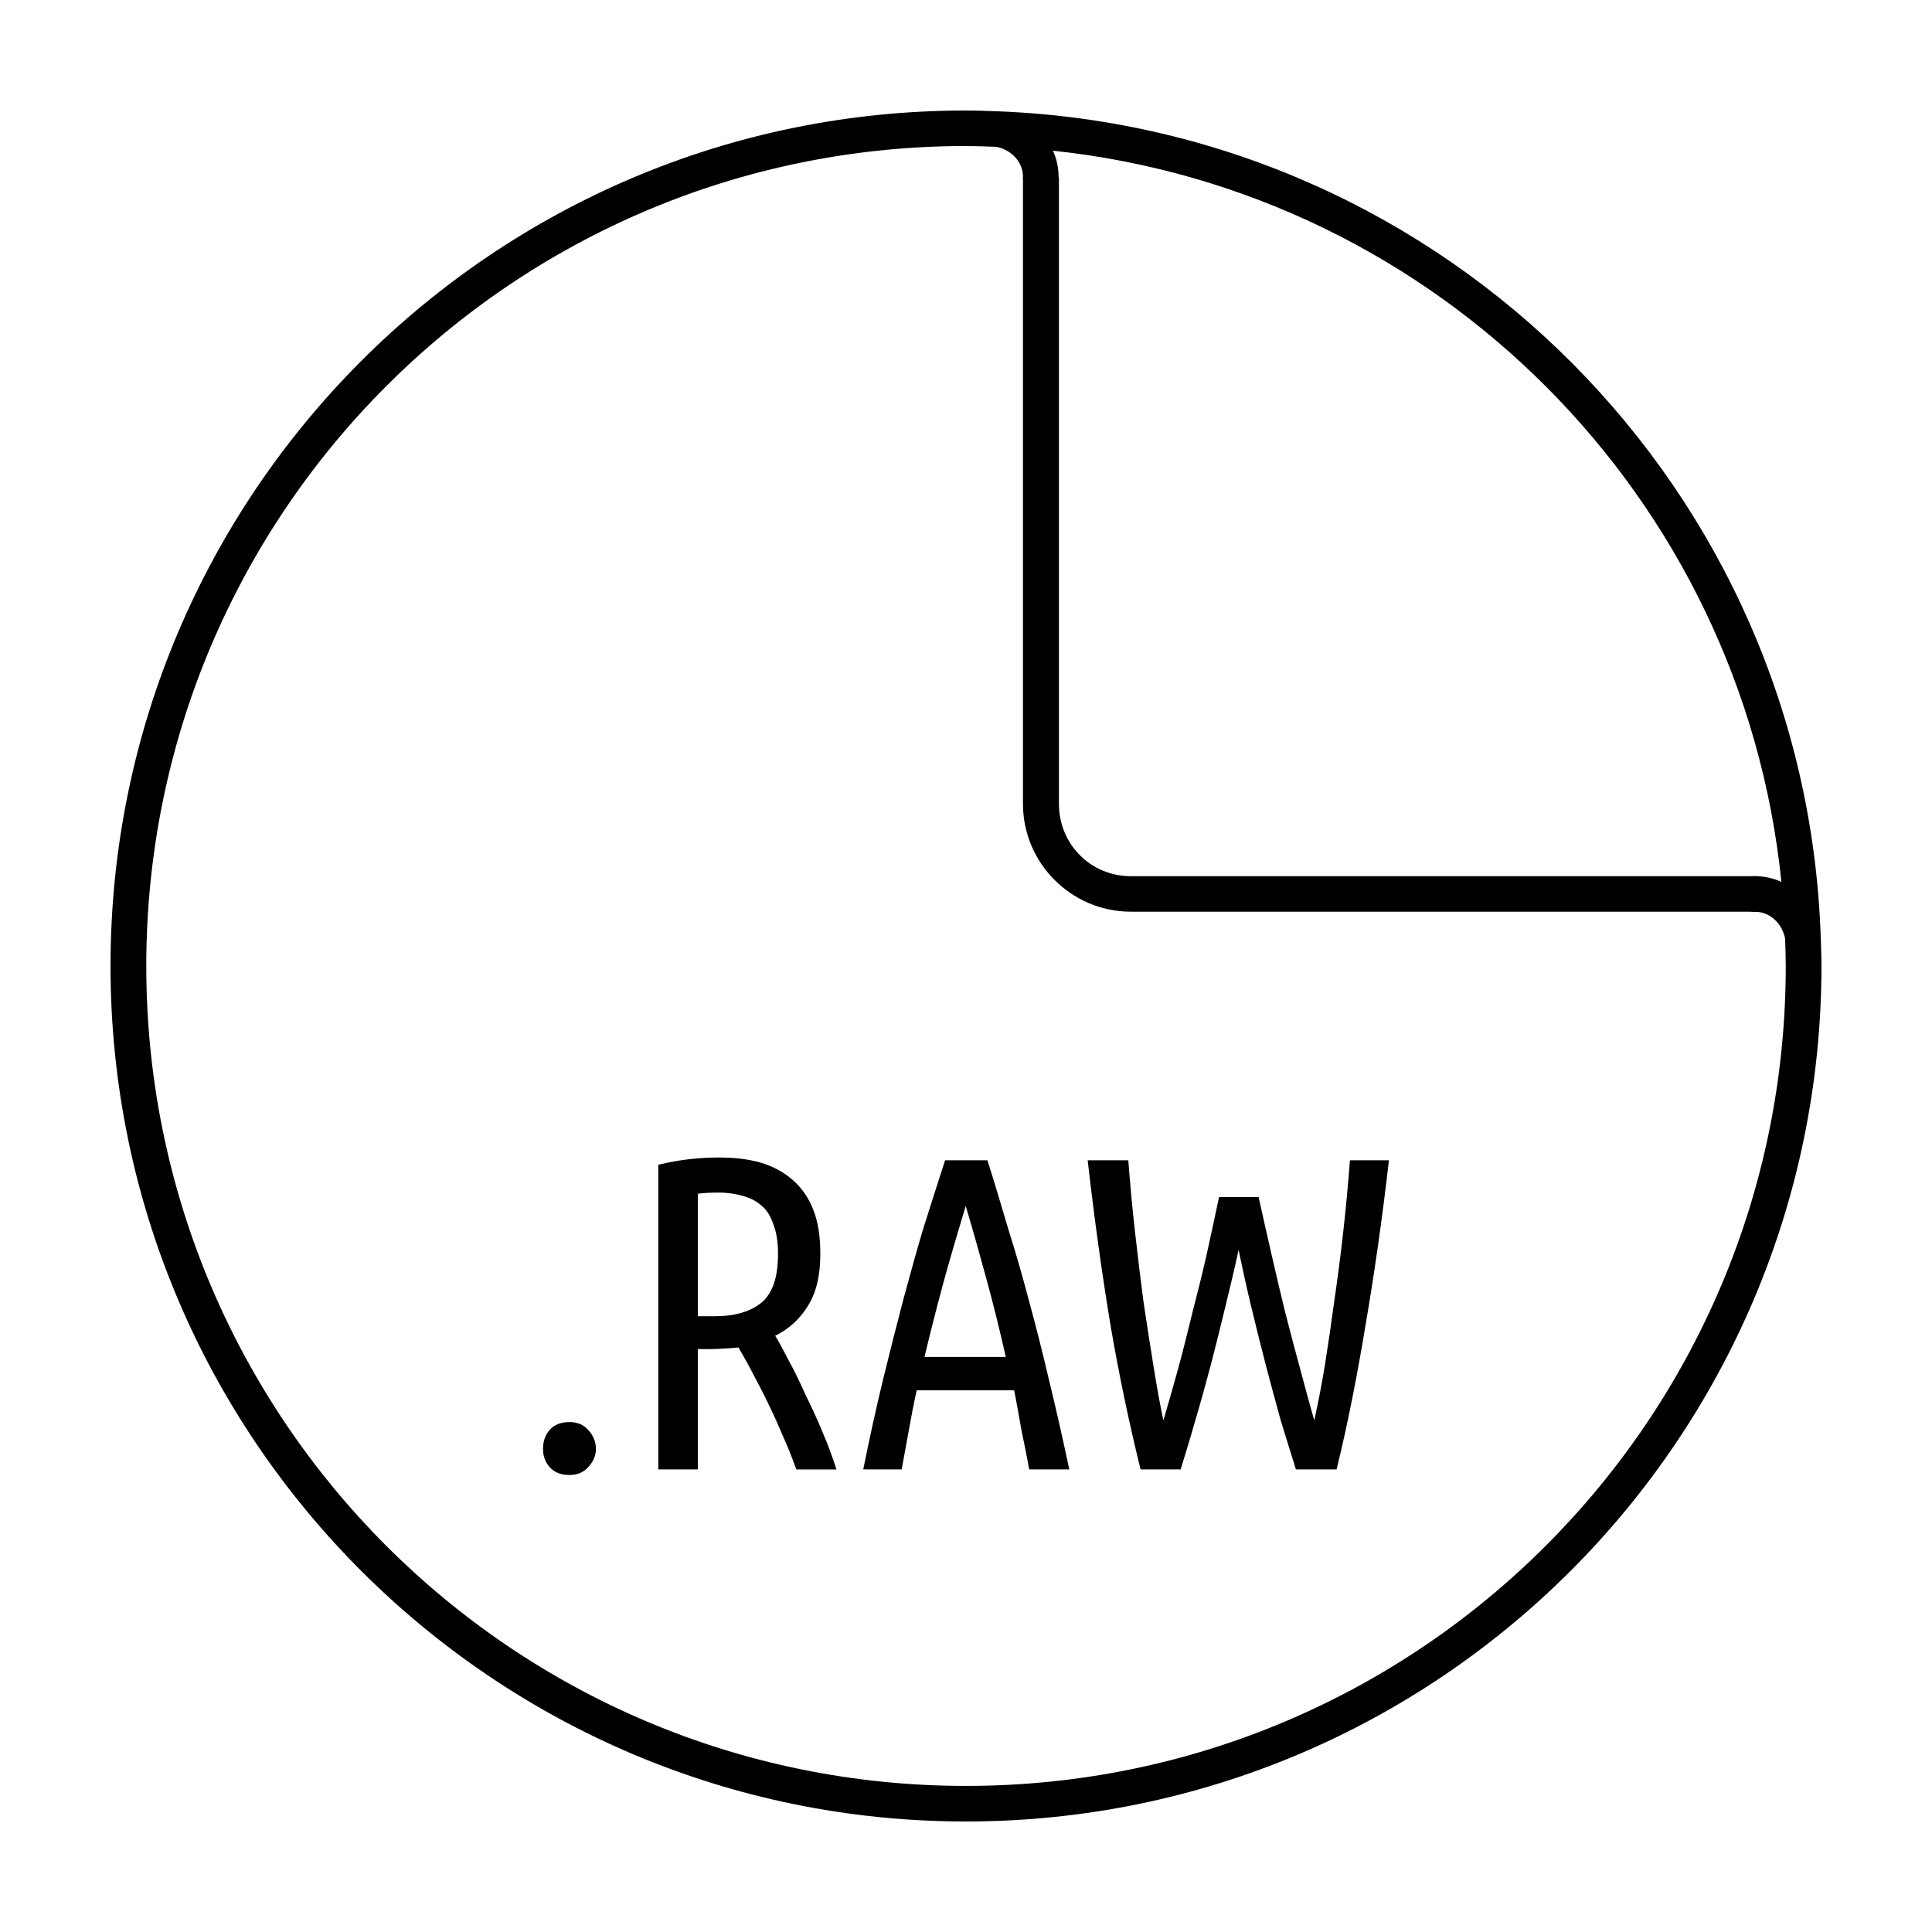 <?xml version="1.0" encoding="UTF-8"?>
<!-- Uploaded to: SVG Find, www.svgrepo.com, Generator: SVG Find Mixer Tools -->
<svg width="800px" height="800px" version="1.1" viewBox="144 144 512 512" xmlns="http://www.w3.org/2000/svg">
 <defs>
  <clipPath id="b">
   <path d="m415 190h196v196h-196z"/>
  </clipPath>
  <clipPath id="a">
   <path d="m610 380.91c0 50.406-20.031 98.75-55.688 134.39-35.656 35.645-84.016 55.668-134.44 55.668s-98.785-20.023-134.44-55.668c-35.656-35.641-55.688-83.984-55.688-134.39s20.031-98.75 55.688-134.39c35.656-35.645 84.016-55.668 134.44-55.668s98.785 20.023 134.44 55.668c35.656 35.641 55.688 83.984 55.688 134.39z"/>
  </clipPath>
 </defs>
 <path d="m334.39 450.75c-5.117 0-10.43 0.582-15.941 1.918v80.742h10.48v-31.883h2.953c1.34 0 2.648-0.07 3.984-0.145 1.34-0.082 2.578-0.137 3.836-0.293 1.102 1.891 2.422 4.184 3.836 6.938 1.418 2.676 2.863 5.422 4.281 8.414 1.418 2.914 2.727 5.863 3.984 8.855 1.34 2.992 2.383 5.758 3.246 8.117h10.625c-1.023-3.148-2.195-6.426-3.691-9.891-1.418-3.465-3-6.809-4.574-10.039-1.496-3.305-2.934-6.328-4.426-9.004-1.418-2.754-2.598-4.922-3.543-6.496 3.699-1.812 6.582-4.508 8.707-7.973 2.203-3.543 3.246-8.059 3.246-13.727 0-4.566-0.582-8.582-1.918-11.809-1.258-3.227-3.098-5.777-5.461-7.824s-5.254-3.633-8.559-4.574c-3.305-0.945-6.977-1.328-11.07-1.328zm60.07 0.738c-1.891 5.902-3.867 11.945-5.758 18.008-1.809 5.984-3.504 12.281-5.312 18.895-1.73 6.613-3.504 13.559-5.312 20.961-1.809 7.402-3.582 15.48-5.312 24.059h10.184c0.629-3.543 1.289-7.016 1.918-10.48 0.629-3.465 1.277-7.016 2.066-10.48h25.828c0.707 3.465 1.289 7.016 1.918 10.48 0.707 3.465 1.438 6.938 2.066 10.48h10.625c-1.809-8.582-3.652-16.66-5.461-24.059-1.73-7.398-3.504-14.348-5.312-20.961-1.73-6.613-3.57-12.91-5.461-18.895-1.809-6.062-3.57-12.105-5.461-18.008zm37.781 0c1.809 15.824 3.848 30.387 6.051 43.691 2.281 13.305 4.981 26.105 7.969 38.23h10.625c1.18-3.859 2.5-8.117 3.836-12.844 1.418-4.723 2.793-9.723 4.133-14.762 1.34-5.117 2.578-10.156 3.836-15.352 1.258-5.195 2.519-10.324 3.543-15.203 1.023 4.883 2.137 10.008 3.394 15.203 1.258 5.195 2.5 10.234 3.836 15.352 1.34 5.039 2.648 10.035 3.984 14.762 1.418 4.723 2.805 8.984 3.984 12.844h10.773c2.992-12.125 5.469-24.926 7.676-38.23 2.281-13.305 4.387-27.867 6.199-43.691h-10.332c-0.473 6.297-1.062 12.598-1.77 18.895-0.707 6.297-1.496 12.398-2.363 18.305-0.789 5.902-1.645 11.691-2.508 17.121-0.867 5.352-1.859 10.203-2.805 14.613-1.18-4.016-2.352-8.551-3.691-13.434-1.34-4.883-2.648-9.859-3.984-15.055-1.258-5.195-2.508-10.371-3.691-15.645-1.18-5.273-2.371-10.332-3.394-15.055h-10.48c-1.023 4.723-2.066 9.781-3.246 15.055-1.18 5.273-2.5 10.449-3.836 15.645-1.258 5.195-2.5 10.176-3.836 15.055-1.34 4.883-2.656 9.418-3.836 13.434-0.945-4.41-1.789-9.258-2.656-14.613-0.867-5.434-1.789-11.219-2.656-17.121-0.789-5.984-1.504-12.082-2.215-18.305-0.707-6.297-1.297-12.594-1.77-18.895h-10.773zm-97.703 8.562c2.363 0 4.457 0.336 6.348 0.887 1.969 0.551 3.68 1.398 5.019 2.656 1.418 1.18 2.391 2.894 3.098 5.019 0.785 2.047 1.18 4.606 1.18 7.676 0 6.062-1.367 10.324-4.281 12.84-2.914 2.441-7.113 3.691-12.547 3.691h-4.426v-32.473c1.73-0.238 3.562-0.293 5.609-0.293zm65.383 3.543c1.969 6.535 3.797 13.168 5.609 19.781 1.809 6.613 3.445 13.293 5.019 20.223h-21.547c1.652-6.93 3.356-13.609 5.164-20.223s3.789-13.246 5.758-19.781zm-105.08 57.273c-2.125 0-3.906 0.648-5.164 2.066-1.258 1.418-1.77 3.129-1.77 5.019 0 1.812 0.512 3.453 1.77 4.871 1.258 1.418 3.039 2.066 5.164 2.066s3.758-0.648 5.019-2.066c1.34-1.418 2.066-3.062 2.066-4.871 0-1.891-0.727-3.602-2.066-5.019-1.258-1.418-2.894-2.066-5.019-2.066z"/>
 <path d="m399.99 173.29c-125.16-0.074-226.7 101.57-226.7 226.71s101.54 226.71 226.7 226.71c125.16 0 226.62-101.57 226.72-226.71 0.004-2.57-0.105-4.832-0.184-7.277-3.793-118.82-99.078-214.46-217.73-219.21-2.953-0.117-5.922-0.219-8.809-0.223zm0 9.418c2.719 0 5.406 0.105 8.098 0.203 4.168 0.879 7.016 4.203 7.012 7.941-0.082 2.465 1.746 4.578 4.195 4.852 2.852 0.312 5.324-1.965 5.238-4.836 0.004-2.473-0.535-4.812-1.496-6.93 101.85 10.738 182.67 91.781 193.05 193.78-2.137-0.98-4.5-1.527-7-1.523-2.863-0.082-5.144 2.383-4.832 5.231 0.27 2.453 2.383 4.289 4.852 4.207 3.766-0.012 7.109 2.871 7.961 7.086 0.078 2.422 0.176 4.836 0.176 7.277 0 120.07-97.23 217.29-217.25 217.29s-217.23-97.211-217.23-217.29c0-120.07 97.211-217.3 217.23-217.3z"/>
 <g clip-path="url(#b)">
  <g clip-path="url(#a)">
   <path d="m443.69 153.6c-15.746 0-28.594 12.844-28.594 28.582v174.84c0 15.742 12.848 28.582 28.594 28.582h184.93c15.746 0 28.594-12.844 28.594-28.582v-174.84c0-15.742-12.848-28.582-28.594-28.582zm0 9.402h184.93c10.676 0 19.062 8.508 19.062 19.18v174.84c0 10.672-8.387 19.18-19.062 19.18h-184.93c-10.676 0-19.062-8.508-19.062-19.18v-174.84c0-10.672 8.387-19.18 19.062-19.18z"/>
  </g>
 </g>
</svg>